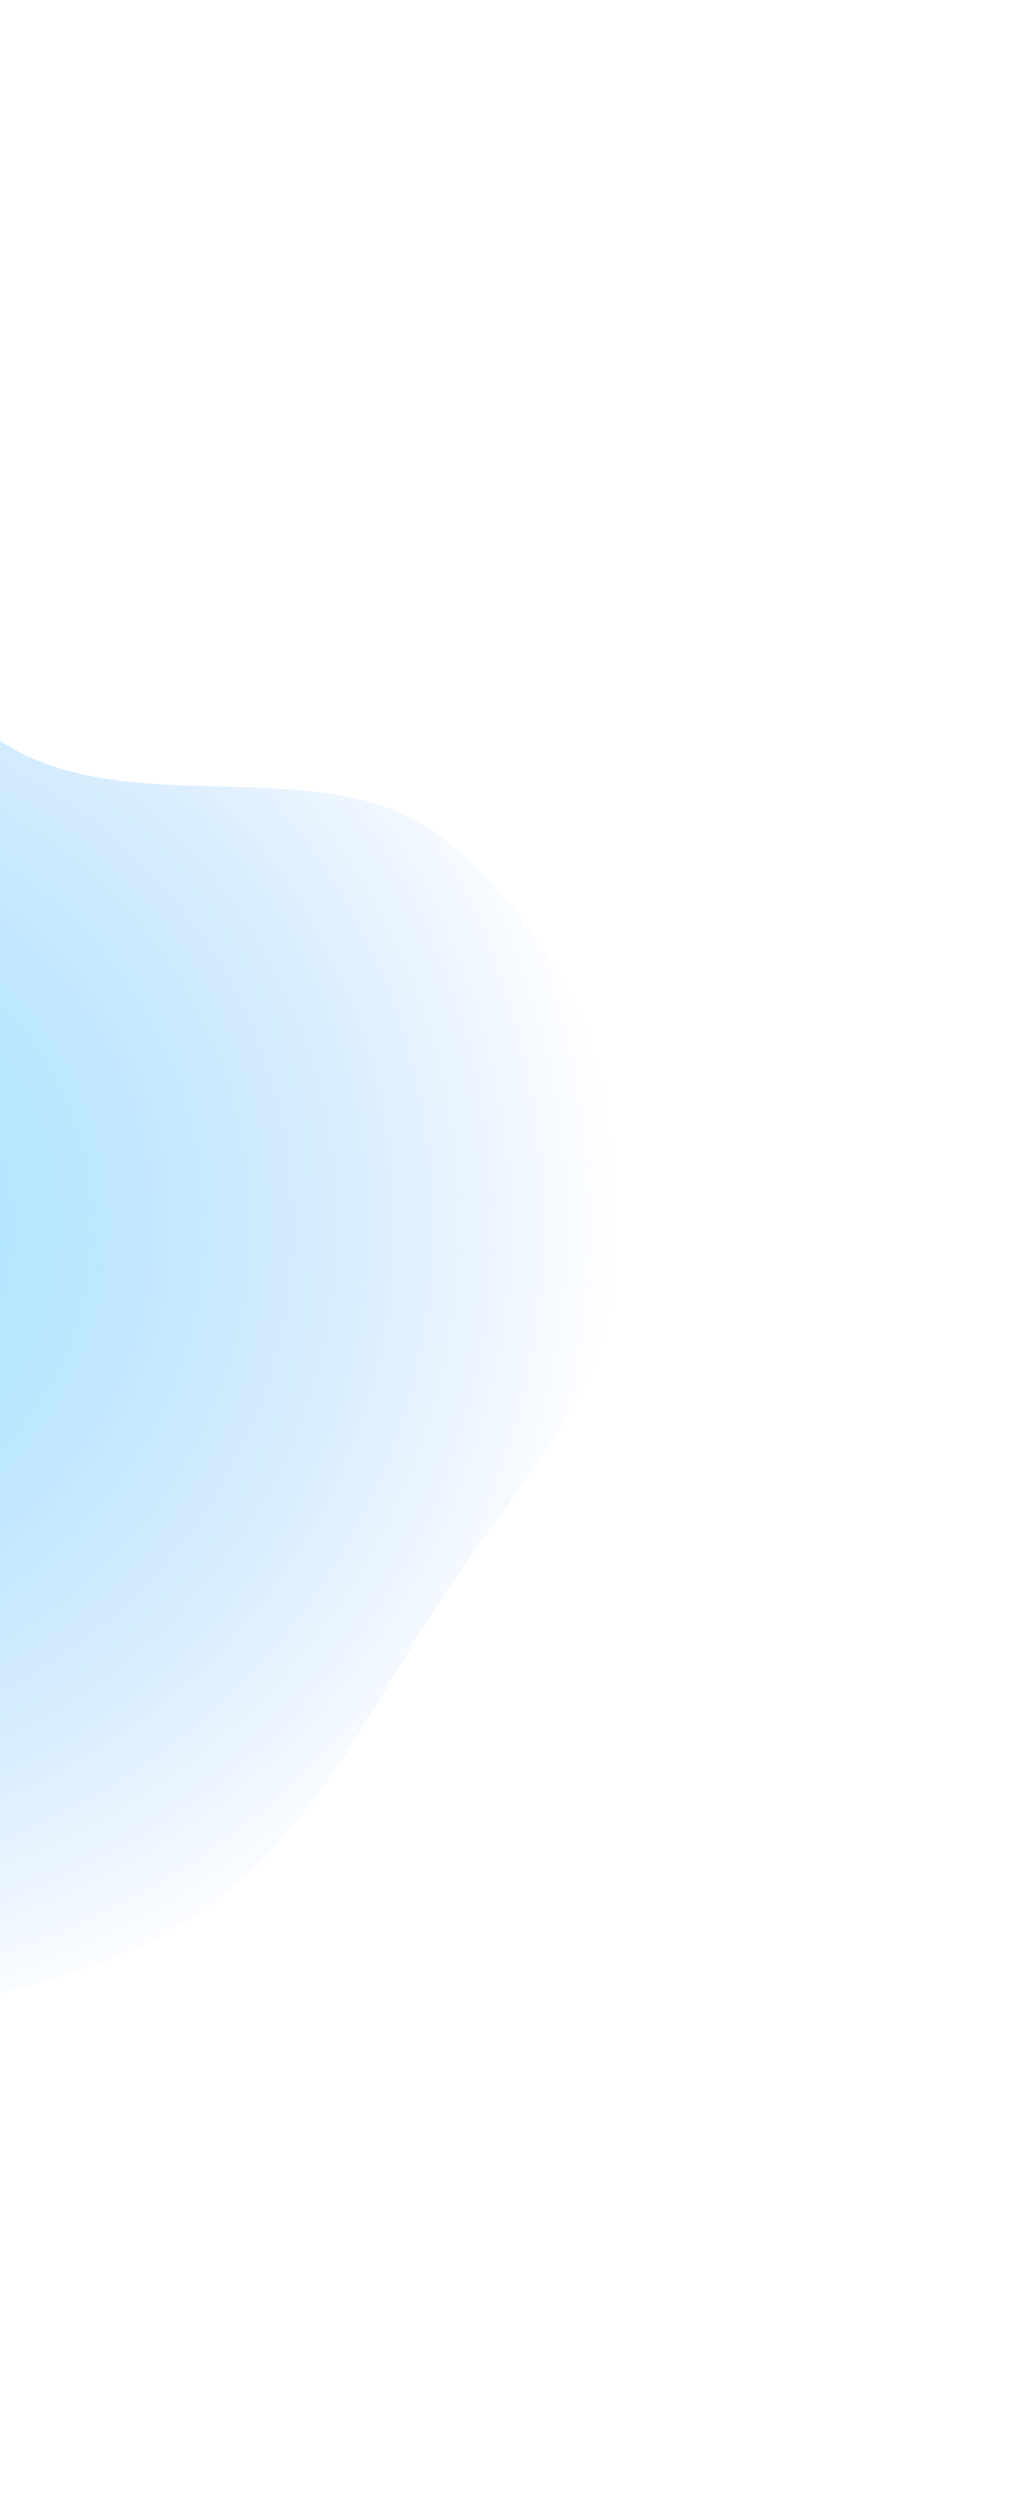 <svg width="527" height="1275" viewBox="0 0 527 1275" fill="none" xmlns="http://www.w3.org/2000/svg">
<g filter="url(#filter0_f_252_1641)">
<path fill-rule="evenodd" clip-rule="evenodd" d="M319.694 630.694C318.265 704.006 258.612 761.534 219.367 824.459C186.176 877.677 158.184 934.666 106.883 971.912C56.435 1008.54 -6.799 1017.45 -67.607 1032.81C-134.673 1049.74 -199.784 1070.45 -268.793 1066.79C-356.116 1062.15 -482.177 1085.58 -519.314 1008.84C-560.759 923.204 -433.188 838.078 -425.32 743.359C-419.919 678.337 -501.94 622.08 -482.005 559.674C-462.28 497.923 -370.266 490.94 -328.556 440.436C-270.247 369.833 -283.699 224.285 -192.219 208.79C-101.605 193.442 -71.421 341.065 9.173 383.231C75.576 417.972 168.805 381.717 227.091 428.167C286.81 475.758 321.164 555.292 319.694 630.694Z" fill="url(#paint0_radial_252_1641)" fill-opacity="0.7"/>
</g>
<defs>
<filter id="filter0_f_252_1641" x="-734.504" y="0.749" width="1261.17" height="1273.39" filterUnits="userSpaceOnUse" color-interpolation-filters="sRGB">
<feFlood flood-opacity="0" result="BackgroundImageFix"/>
<feBlend mode="normal" in="SourceGraphic" in2="BackgroundImageFix" result="shape"/>
<feGaussianBlur stdDeviation="103.464" result="effect1_foregroundBlur_252_1641"/>
</filter>
<radialGradient id="paint0_radial_252_1641" cx="0" cy="0" r="1" gradientUnits="userSpaceOnUse" gradientTransform="translate(-129.245 625.907) rotate(171.401) scale(446.698 421.857)">
<stop stop-color="#7AE7FF"/>
<stop offset="1" stop-color="#3D96FF" stop-opacity="0"/>
</radialGradient>
</defs>
</svg>

